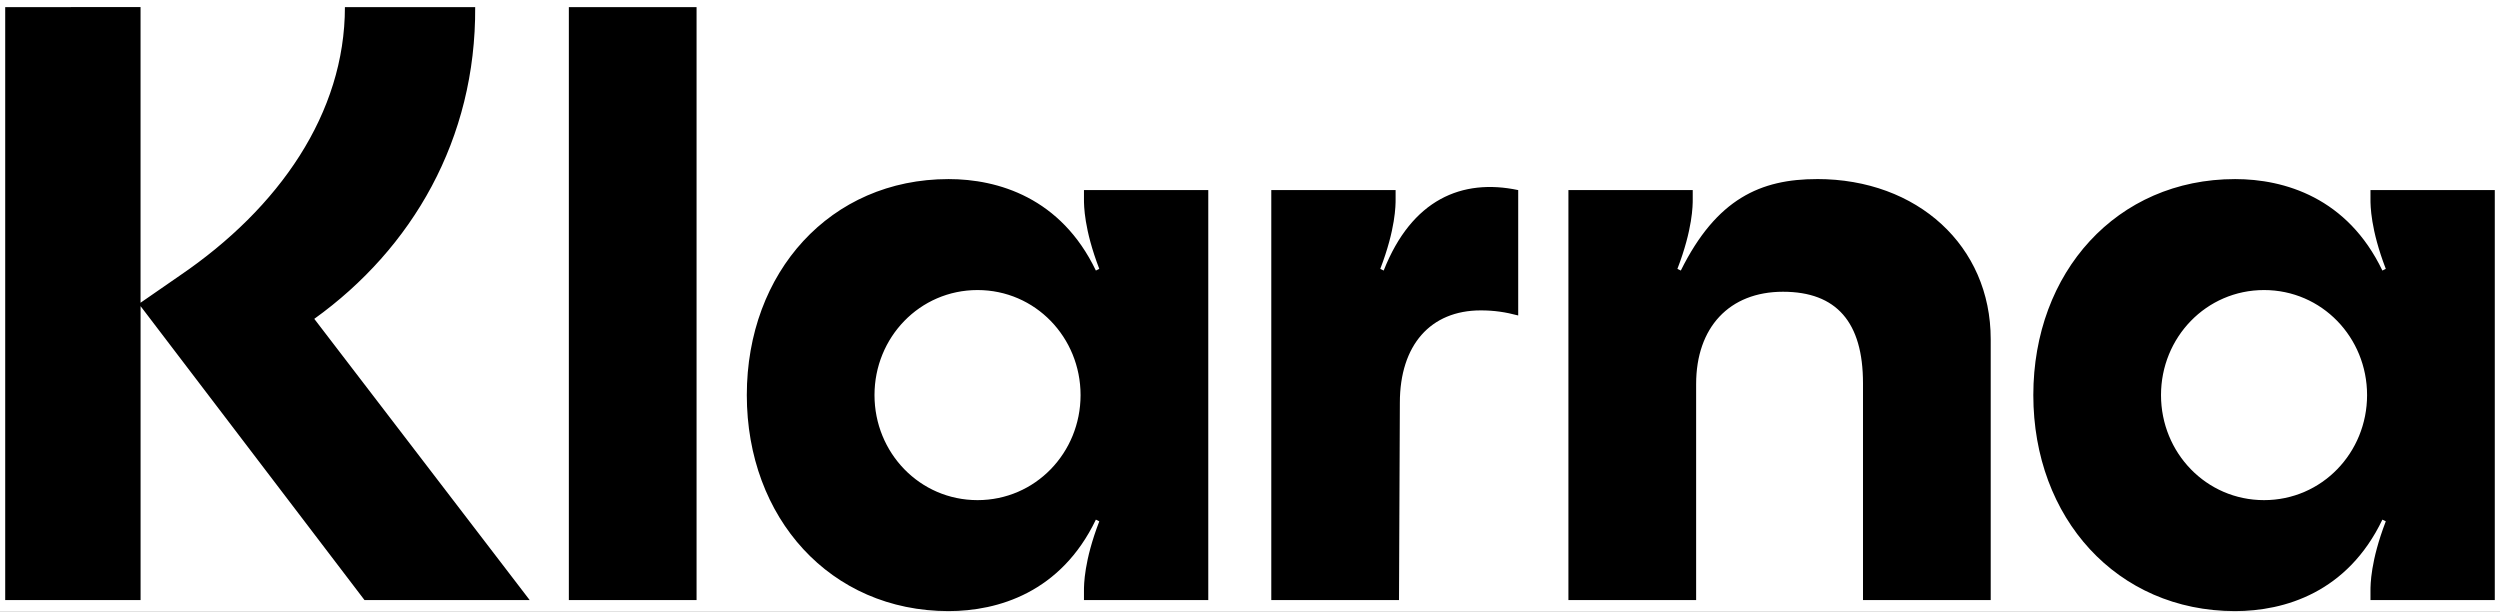 <svg id="e2eDd6R8LvO1" xmlns="http://www.w3.org/2000/svg" xmlns:xlink="http://www.w3.org/1999/xlink" viewBox="0 0 703 172" shape-rendering="geometricPrecision" text-rendering="geometricPrecision" project-id="46b771db9df94915a720e24f7e717f75" export-id="12d144aa31f9466c8a7cb5670d261d4d" cached="false" width="703" height="172"><rect x="0" y="0" width="703" height="172" fill="#808080" stroke="none"/><rect width="703" height="172" rx="0" ry="0" fill="rgba(0,0,0,0)"/><g transform="translate(400 300)"><rect width="703" height="172" rx="0" ry="0" transform="translate(-400-300)" fill="#fff"/></g><g transform="matrix(7.72 0 0 7.72 400 300)"><path d="M82.278,17.958c-2.109,0-3.753-1.728-3.753-3.826s1.644-3.826,3.753-3.826s3.753,1.728,3.753,3.826-1.644,3.826-3.753,3.826ZM81.224,22c1.799,0,4.094-.679,5.365-3.332l.124.062c-.558,1.45-.558,2.314-.558,2.53v.339h4.528v-14.934h-4.528v.339c0,.216,0,1.08.558,2.53l-.124.062c-1.272-2.654-3.567-3.332-5.365-3.332-4.311,0-7.35,3.394-7.35,7.868s3.039,7.868,7.35,7.868ZM65.996,6.264c-2.047,0-3.66.71-4.962,3.332l-.124-.062c.558-1.45.558-2.314.558-2.53v-.339h-4.528v14.934h4.652v-7.868c0-2.067,1.21-3.363,3.163-3.363s2.915,1.111,2.915,3.332v7.899h4.652v-9.504c0-3.394-2.667-5.832-6.327-5.832ZM50.211,9.596l-.124-.062c.558-1.45.558-2.314.558-2.53v-.339h-4.528v14.934h4.652l.031-7.189c0-2.098,1.116-3.363,2.946-3.363.496,0,.899.062,1.365.185v-4.567c-2.047-.432-3.877.339-4.9,2.931ZM35.417,17.958c-2.109,0-3.753-1.728-3.753-3.826s1.644-3.826,3.753-3.826s3.753,1.728,3.753,3.826-1.644,3.826-3.753,3.826ZM34.363,22c1.799,0,4.094-.679,5.365-3.332l.124.062c-.558,1.45-.558,2.314-.558,2.53v.339h4.528v-14.934h-4.528v.339c0,.216,0,1.08.558,2.53l-.124.062c-1.272-2.654-3.567-3.332-5.365-3.332-4.311,0-7.35,3.394-7.35,7.868s3.039,7.868,7.35,7.868Zm-13.832-.401h4.652v-21.599h-4.652v21.599ZM17.119,0h-4.745c0,3.857-2.388,7.313-6.017,9.781l-1.427.987v-10.769L0,0v21.599h4.931v-10.707L13.088,21.599h6.017L11.258,11.355C14.824,8.794,17.15,4.813,17.119,0Z" transform="translate(-51.624-38.601)" stroke="#000" stroke-width="0"/></g></svg>
